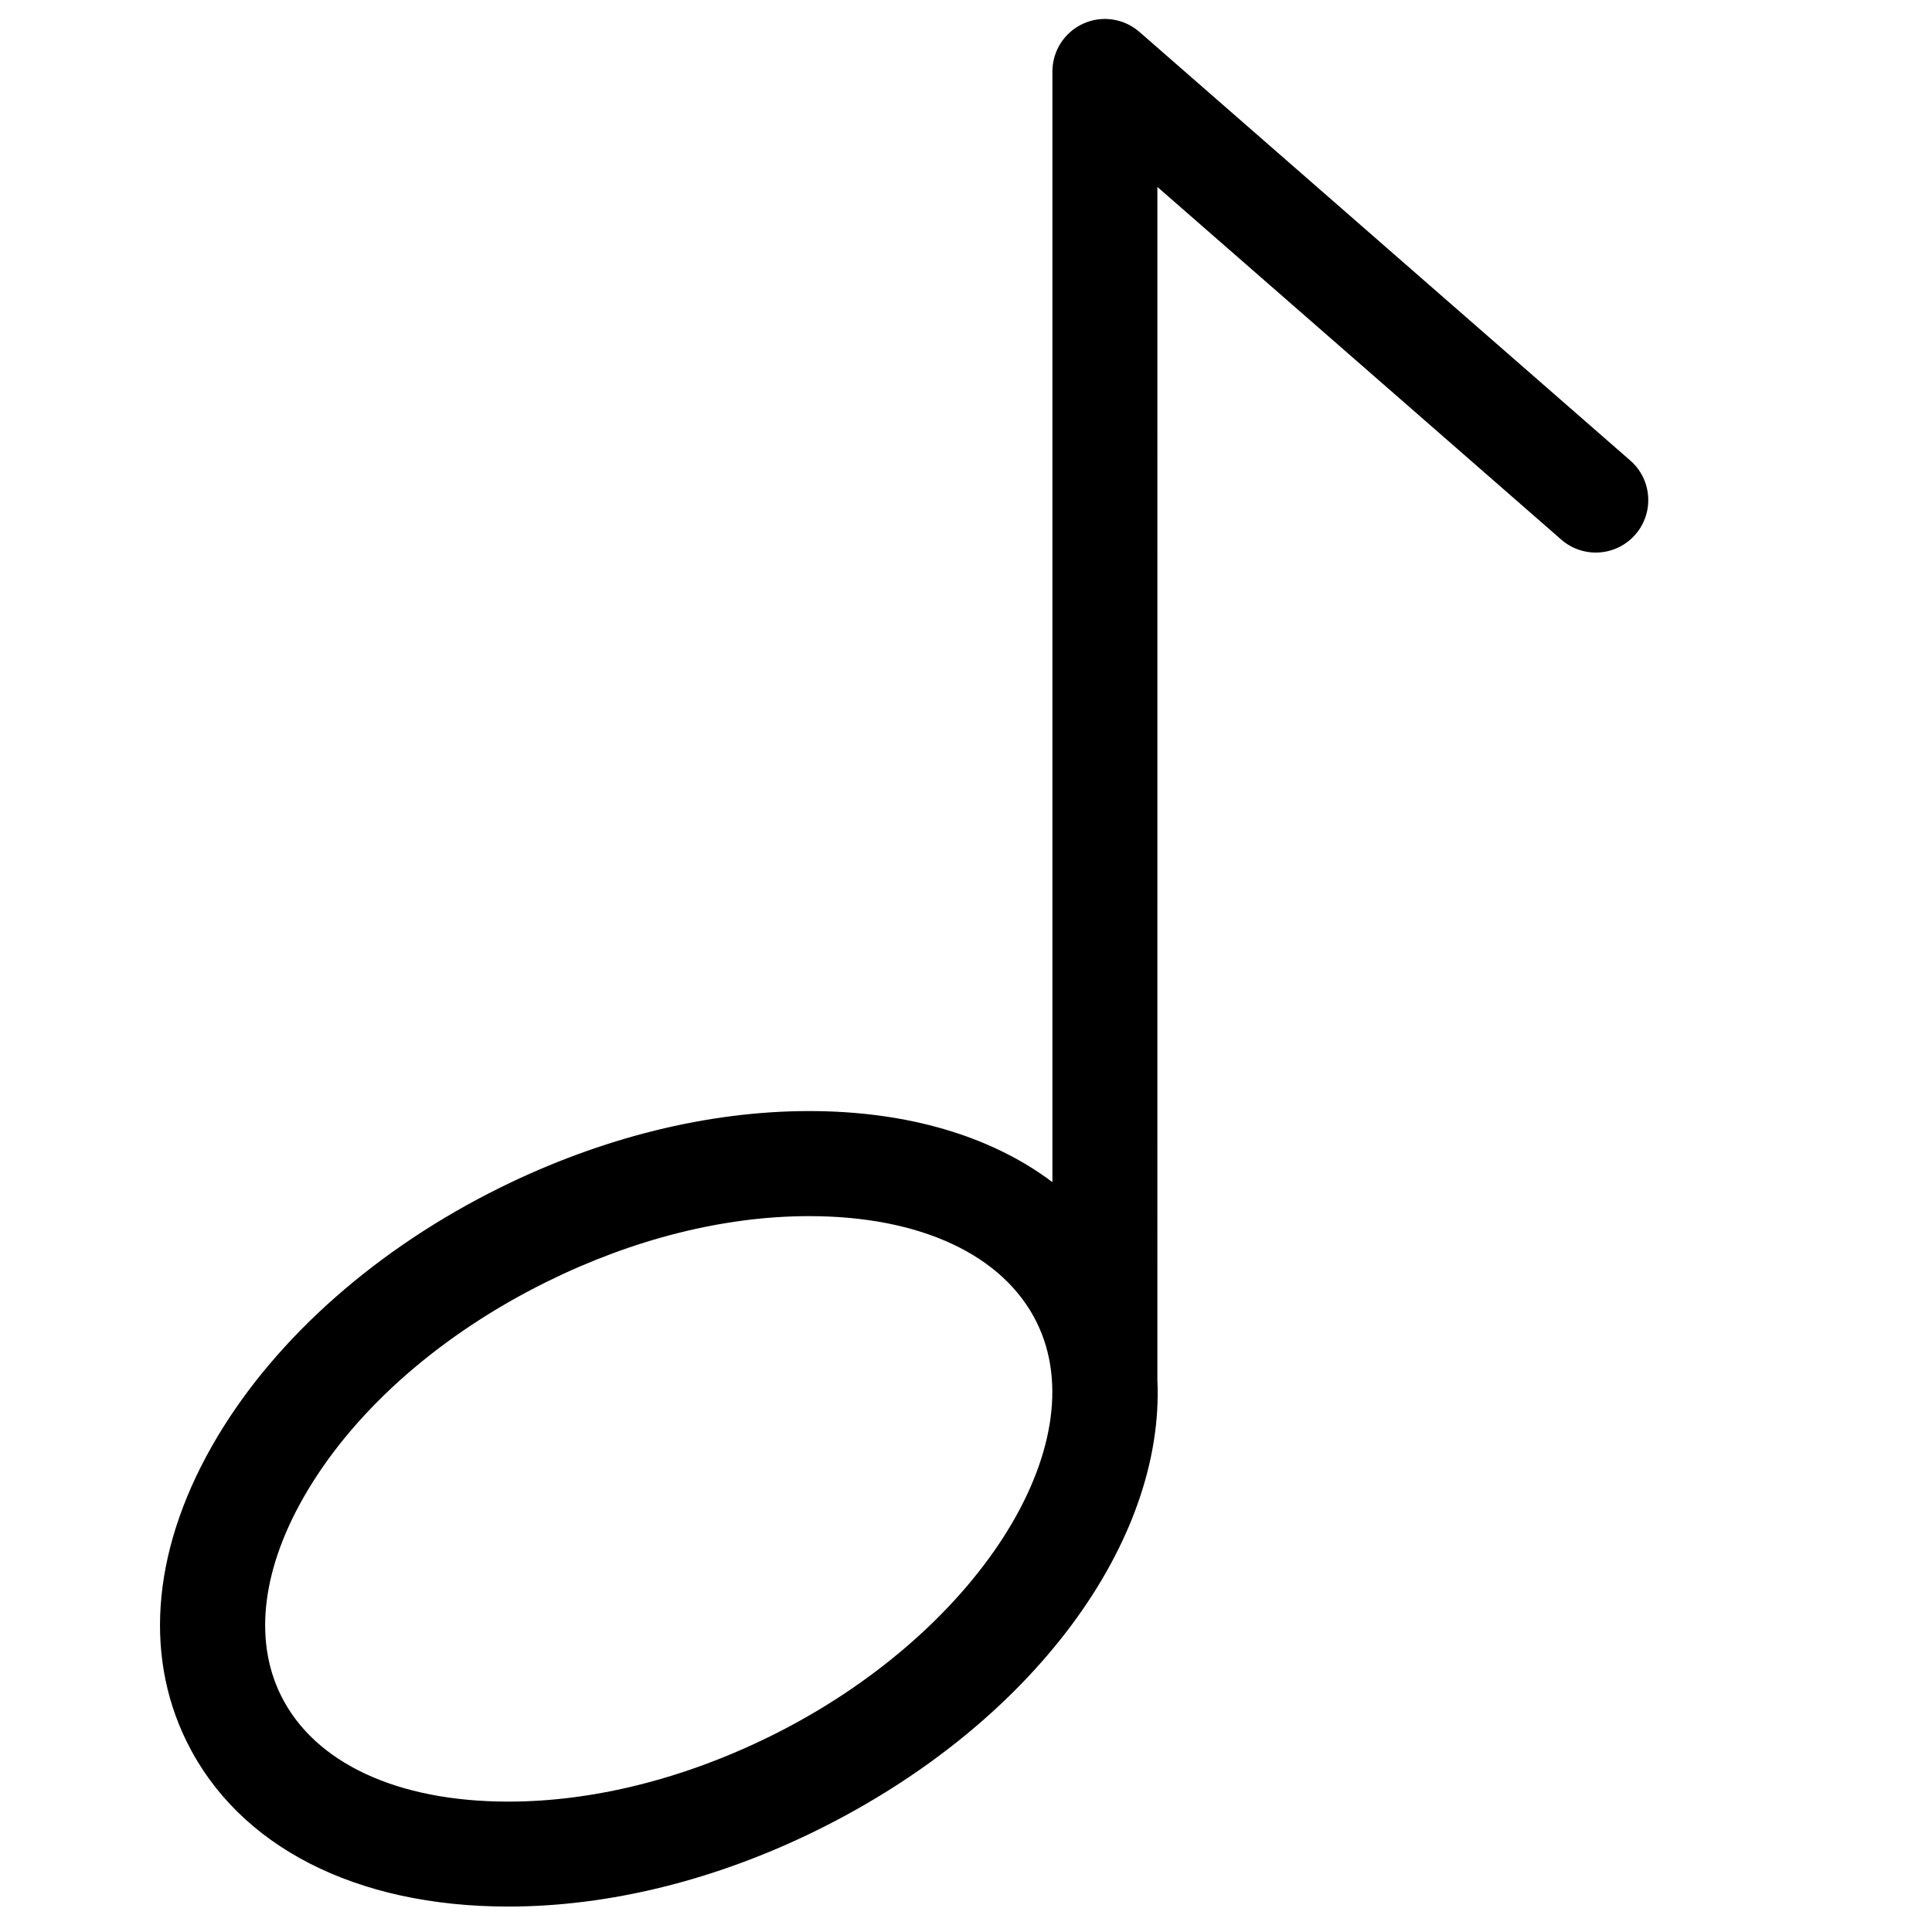 <?xml version="1.0" encoding="UTF-8"?>
<!-- Uploaded to: ICON Repo, www.svgrepo.com, Generator: ICON Repo Mixer Tools -->
<svg fill="#000000" width="800px" height="800px" version="1.1" viewBox="144 144 512 512" xmlns="http://www.w3.org/2000/svg">
 <path d="m557.75 287c5.781 5.055 14.578 4.461 19.625-1.328 5.051-5.785 4.457-14.578-1.328-19.625l-130.09-113.59c-4.113-3.582-9.938-4.445-14.898-2.188-4.965 2.254-8.16 7.207-8.16 12.66v294.35c-16.148-12.164-38.328-18.836-64.453-18.836-26.715 0-55.027 7.016-81.887 20.281-32.449 16.035-59.051 39.457-74.895 65.945-17.008 28.426-19.906 57.172-8.16 80.945 13.695 27.738 44.75 43.645 85.203 43.645 26.719 0 55.047-7.016 81.926-20.285 57.277-28.312 92.094-76.547 90.082-119.28l0.004-316.15zm-209.44 317.04c-23.066 11.387-47.137 17.406-69.602 17.406-29.465 0-51.426-10.258-60.262-28.141-7.418-15.008-4.898-34.297 7.082-54.328 13.137-21.957 35.645-41.59 63.352-55.281 23.043-11.387 47.098-17.41 69.559-17.41 29.465 0 51.438 10.258 60.285 28.121 16.105 32.59-16.141 82.805-70.414 109.63z"/>
</svg>